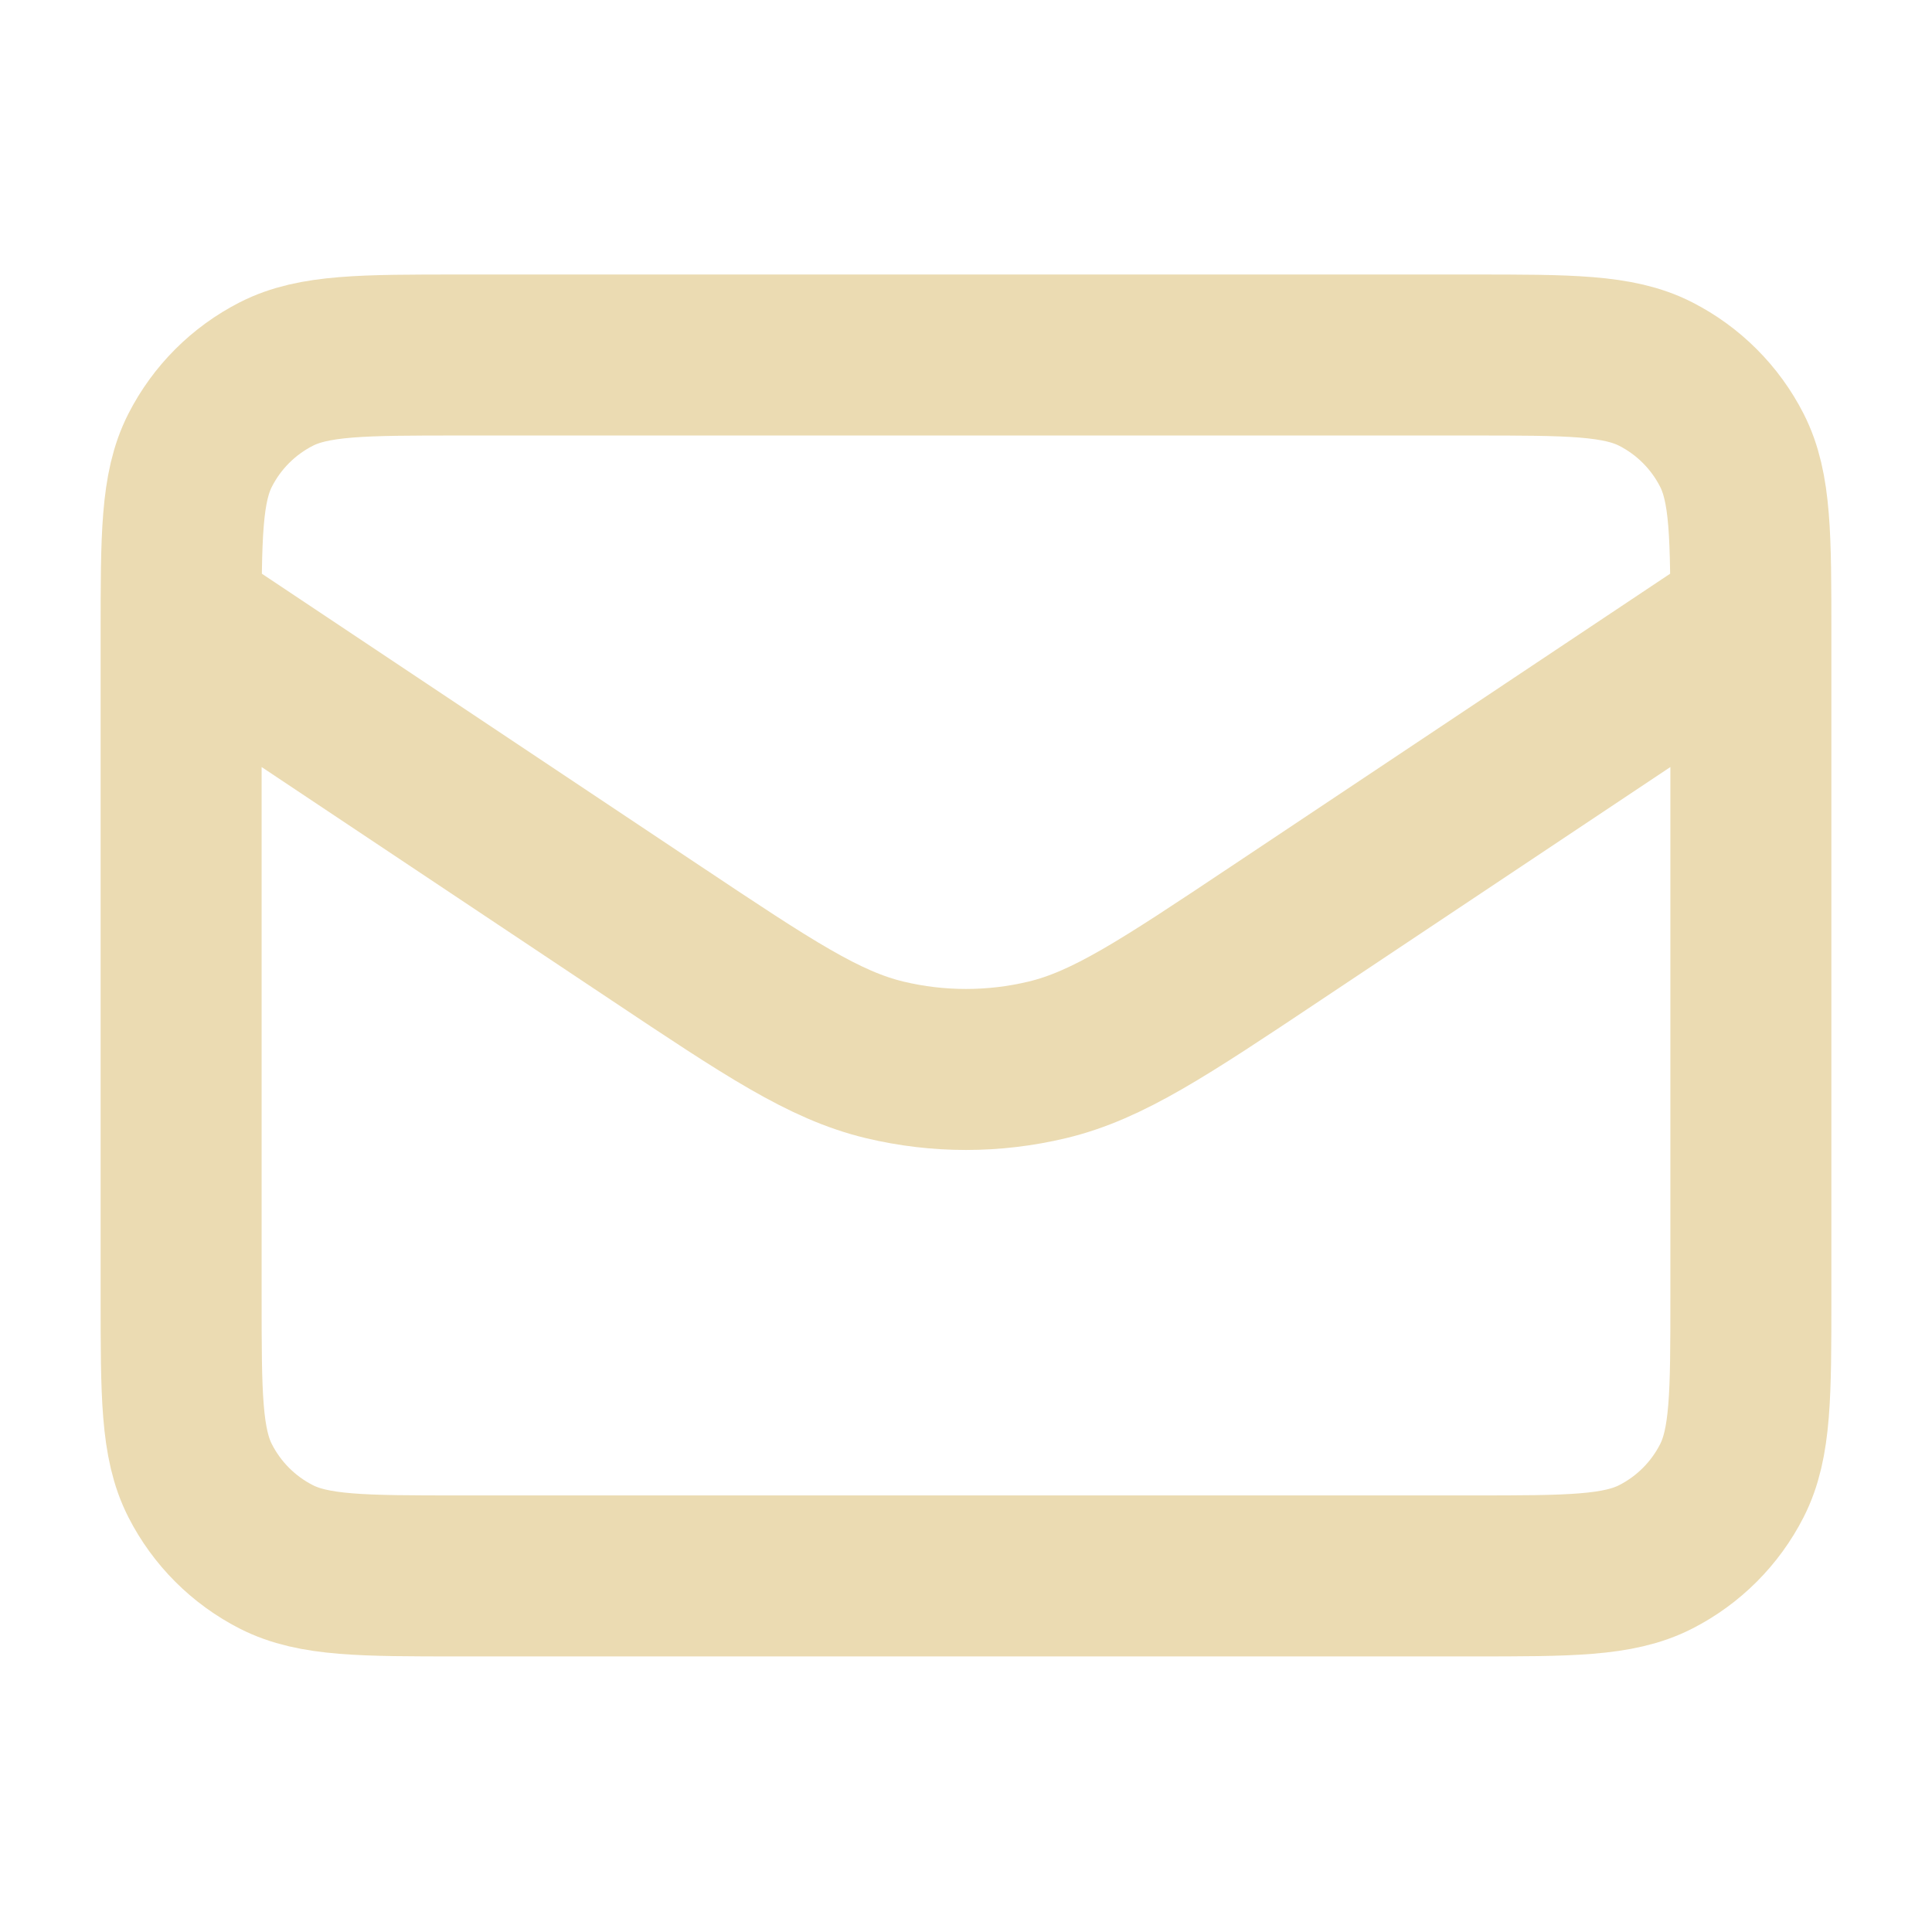 <svg width="800" height="800" viewBox="0 0 800 800" fill="none" xmlns="http://www.w3.org/2000/svg">
<path d="M75 255.333L271.803 386.536C318.134 417.422 341.301 432.866 366.337 438.868C388.466 444.169 411.534 444.169 433.663 438.868C458.699 432.866 481.868 417.422 528.198 386.536L725 255.333M190.556 652.556H609.444C649.892 652.556 670.118 652.556 685.567 644.683C699.155 637.761 710.205 626.711 717.128 613.122C725 597.674 725 577.448 725 537V262.556C725 222.107 725 201.883 717.128 186.434C710.205 172.844 699.155 161.796 685.567 154.872C670.118 147 649.892 147 609.444 147H190.556C150.107 147 129.883 147 114.434 154.872C100.844 161.796 89.796 172.844 82.872 186.434C75 201.883 75 222.107 75 262.556V537C75 577.448 75 597.674 82.872 613.122C89.796 626.711 100.844 637.761 114.434 644.683C129.883 652.556 150.107 652.556 190.556 652.556Z" stroke="#EBDBB2" stroke-width="66.667" stroke-linecap="round" stroke-linejoin="round"/>
</svg>
